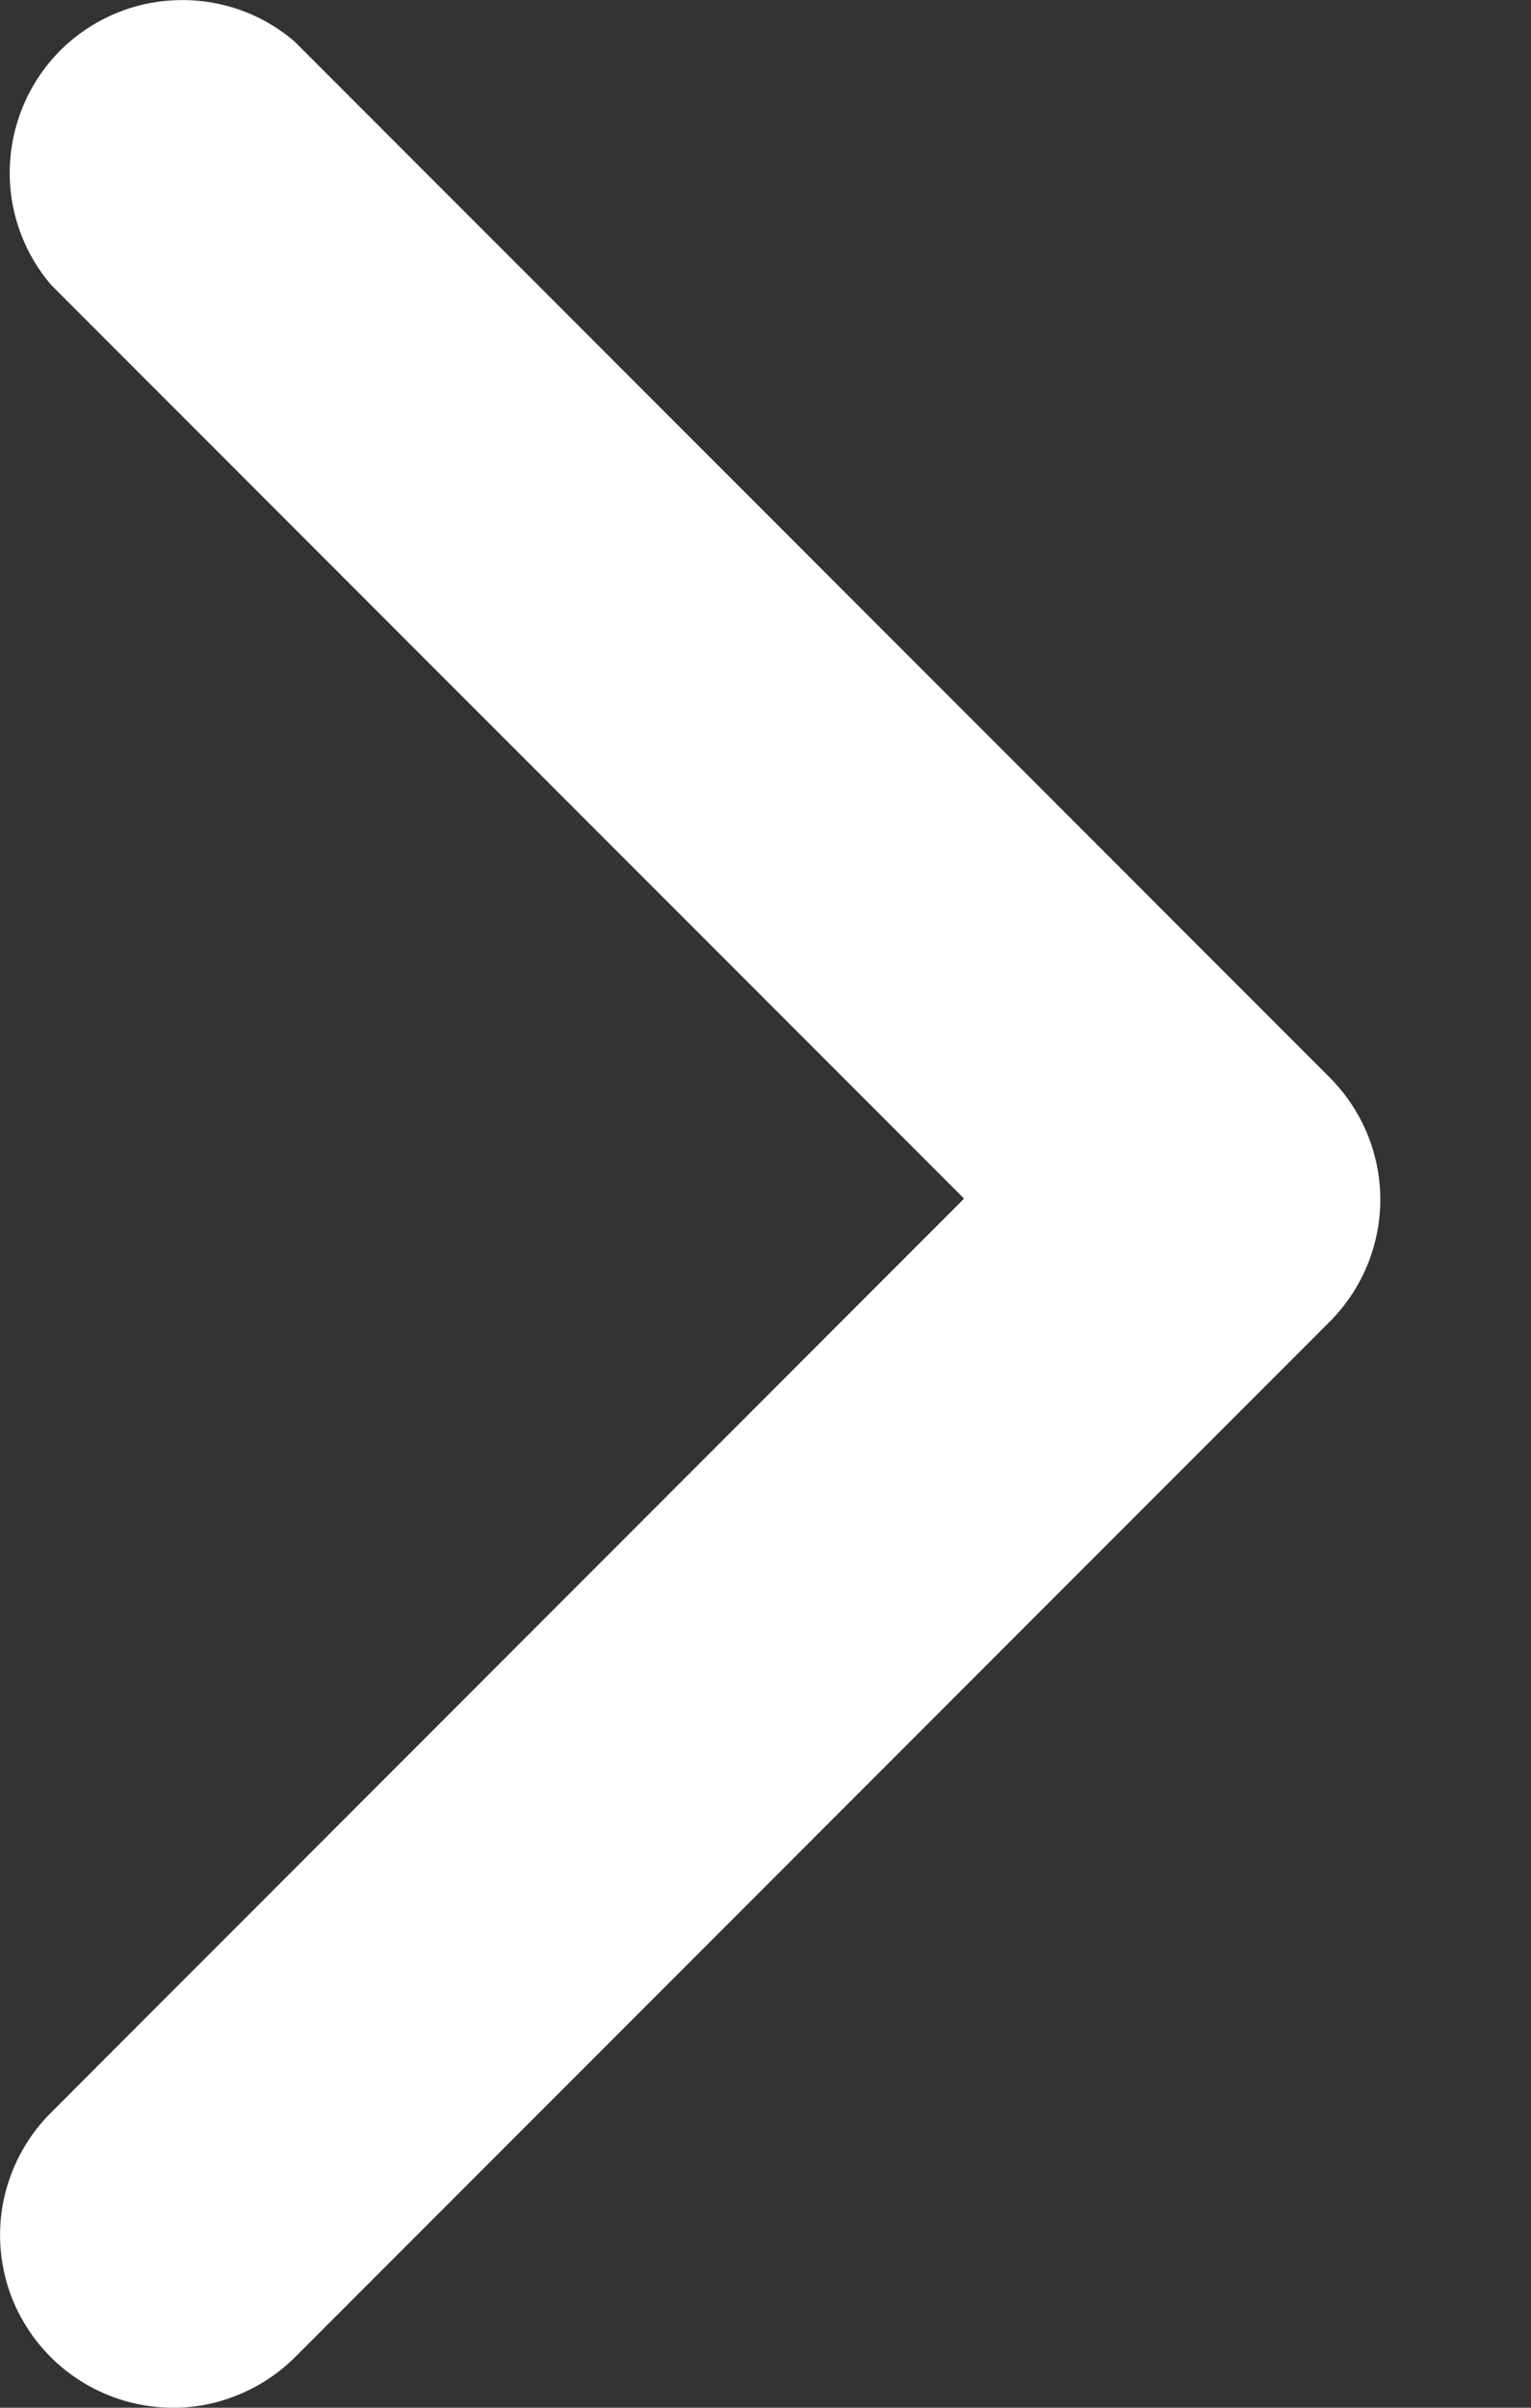 <svg width="7" height="11" viewBox="0 0 7 11" fill="none" xmlns="http://www.w3.org/2000/svg">
<rect x="0" y="0" width="7" height="11" fill="#333333" stroke="none"/>
<path d="M0.786 11C0.89 11.001 0.993 10.981 1.089 10.941C1.185 10.902 1.273 10.844 1.347 10.771L6.081 6.037C6.228 5.889 6.311 5.689 6.311 5.48C6.311 5.272 6.228 5.072 6.081 4.924L1.347 0.19C1.196 0.06 1.002 -0.007 0.803 0.001C0.604 0.008 0.416 0.091 0.275 0.231C0.135 0.372 0.053 0.56 0.045 0.759C0.037 0.957 0.105 1.151 0.234 1.302L4.408 5.476L0.234 9.651C0.123 9.761 0.048 9.901 0.016 10.054C-0.015 10.207 0 10.365 0.059 10.51C0.119 10.654 0.219 10.778 0.349 10.865C0.478 10.952 0.63 10.999 0.786 11Z" fill="white"/>
</svg>
